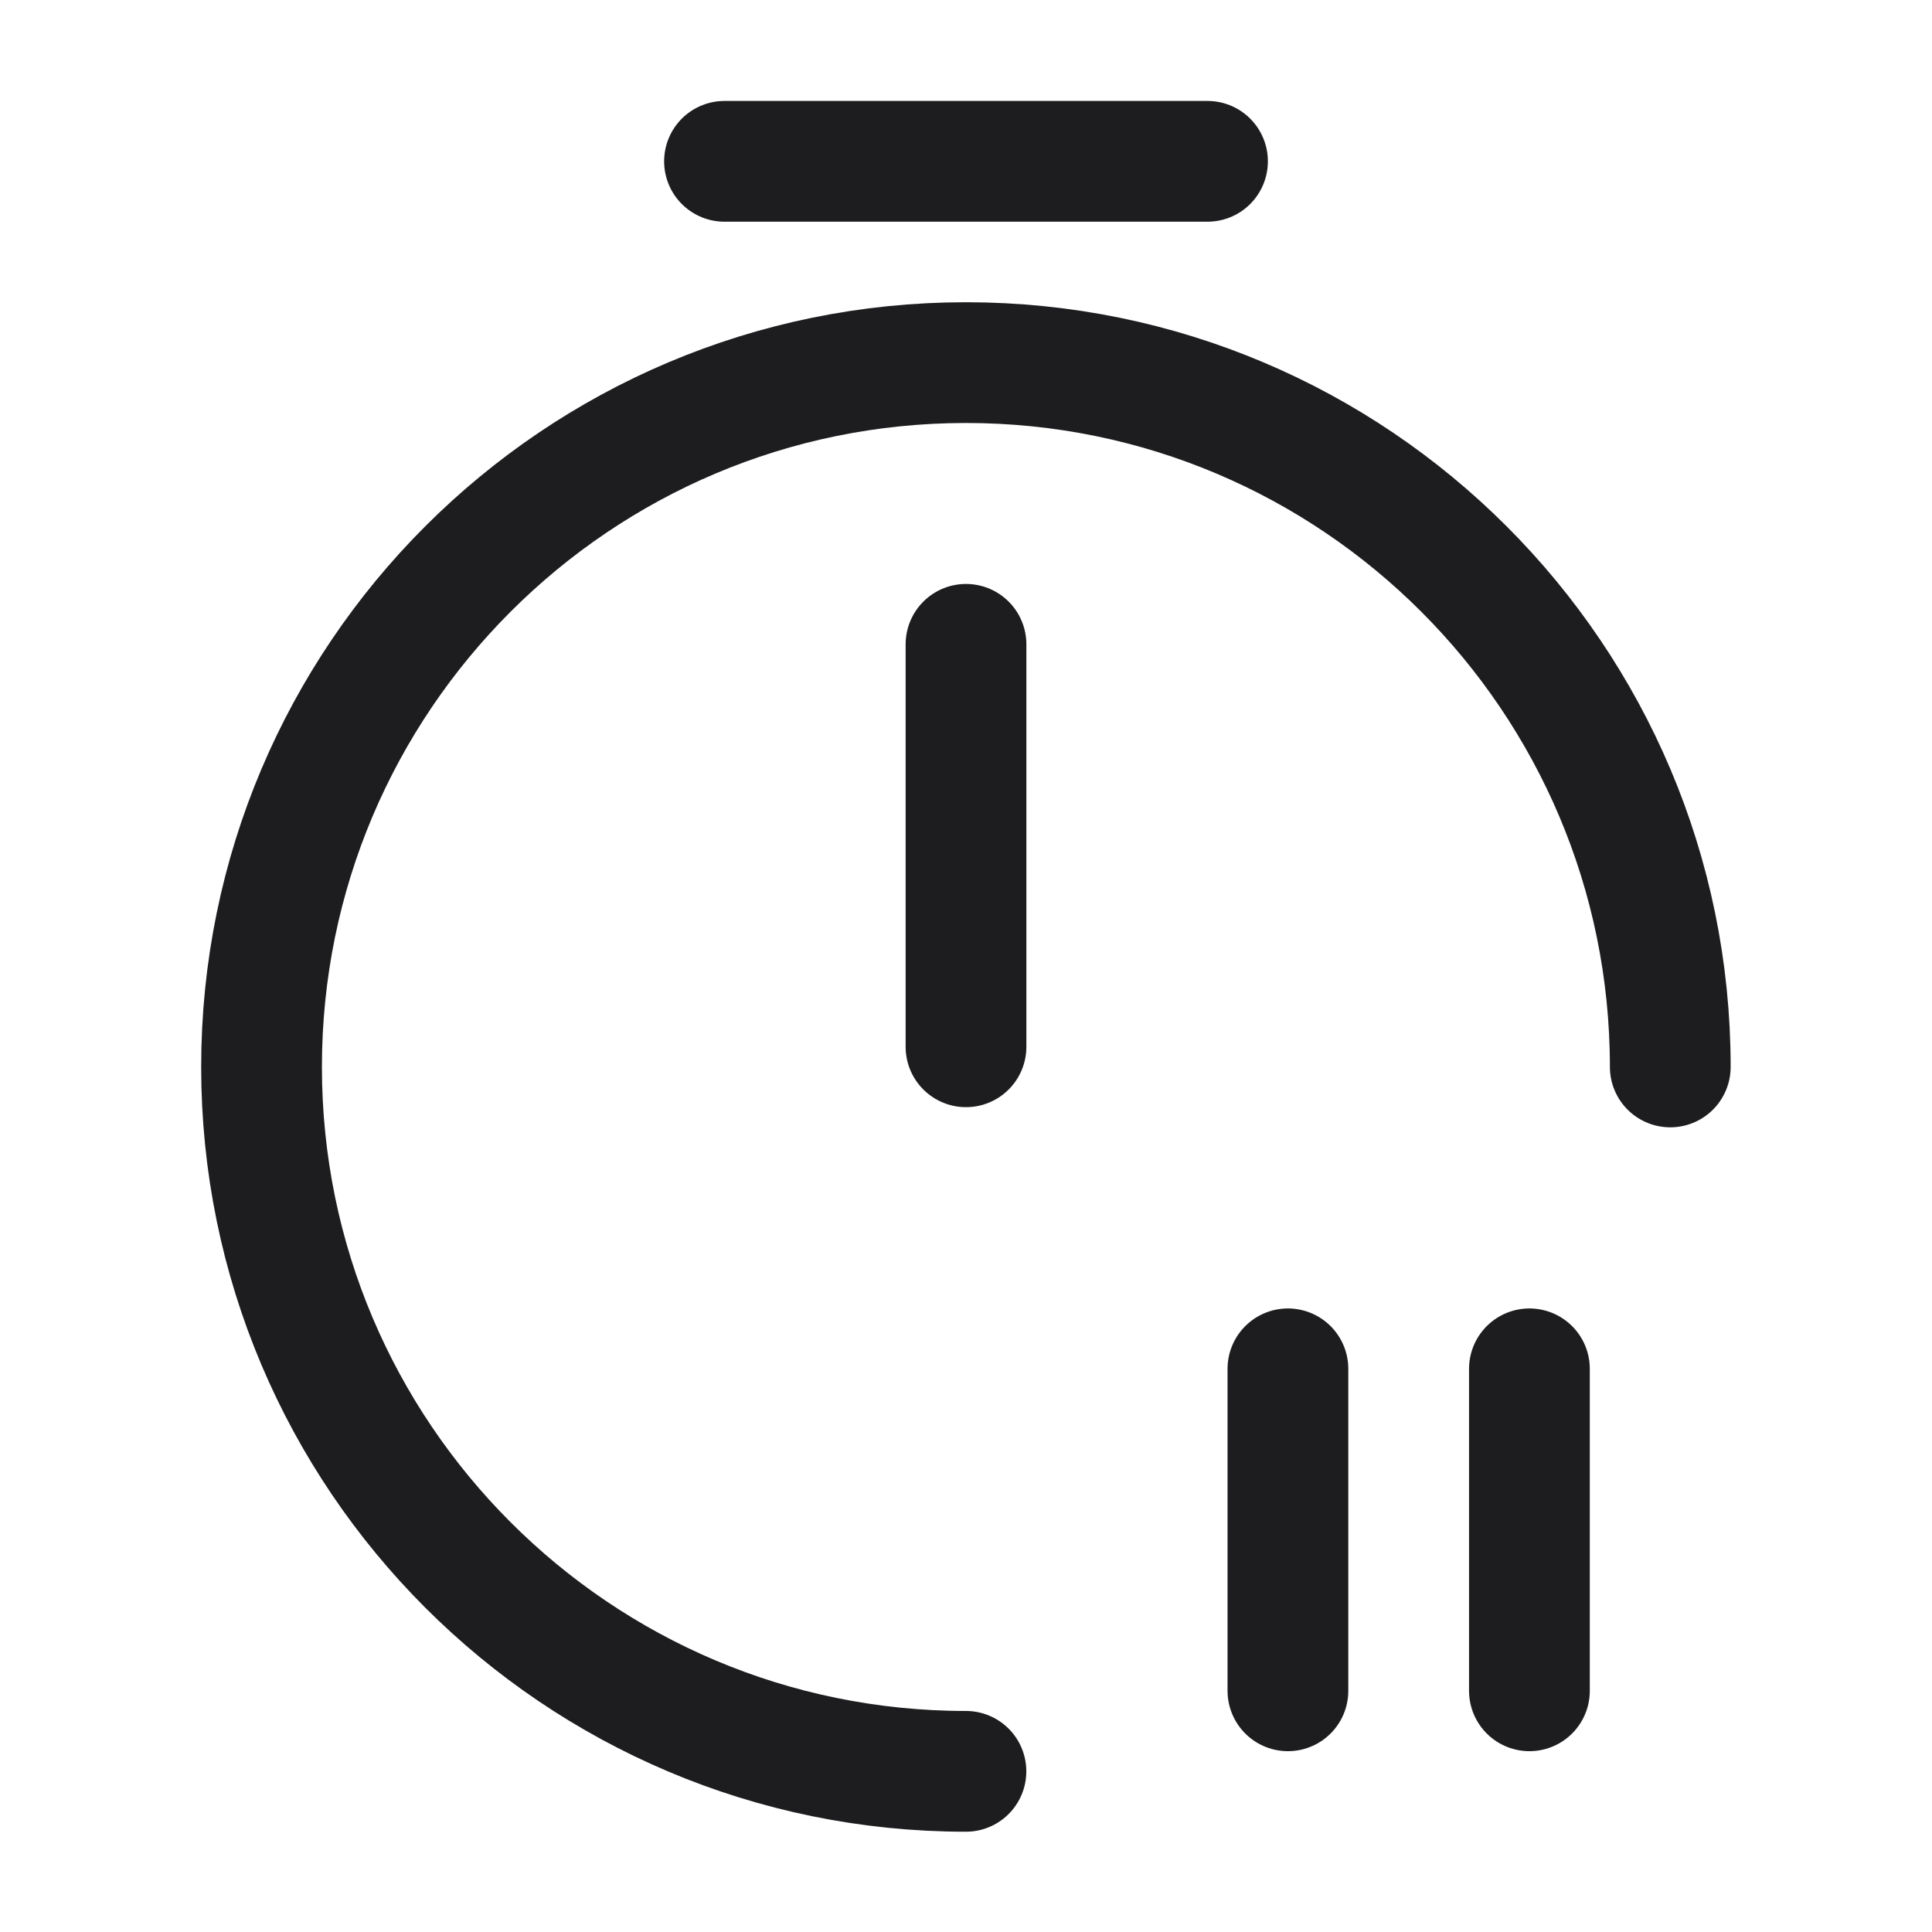 <svg xmlns="http://www.w3.org/2000/svg" fill="none" viewBox="0 0 32 32" height="32" width="32">
<path stroke-linejoin="round" stroke-linecap="round" stroke-width="2" stroke="#1D1D1F" d="M15.999 29.339C9.559 29.339 4.332 24.113 4.332 17.672C4.332 11.232 9.559 6.006 15.999 6.006C22.439 6.006 27.665 11.232 27.665 17.672"></path>
<path stroke-linejoin="round" stroke-linecap="round" stroke-width="2" stroke="#1D1D1F" d="M16 10.672V17.338"></path>
<path stroke-linejoin="round" stroke-linecap="round" stroke-miterlimit="10" stroke-width="2" stroke="#1D1D1F" d="M12 2.672H20"></path>
<path stroke-linejoin="round" stroke-linecap="round" stroke-width="2" stroke="#1D1D1F" d="M25.332 22.672V28.005"></path>
<path stroke-linejoin="round" stroke-linecap="round" stroke-width="2" stroke="#1D1D1F" d="M21.332 22.672V28.005"></path>
</svg>
